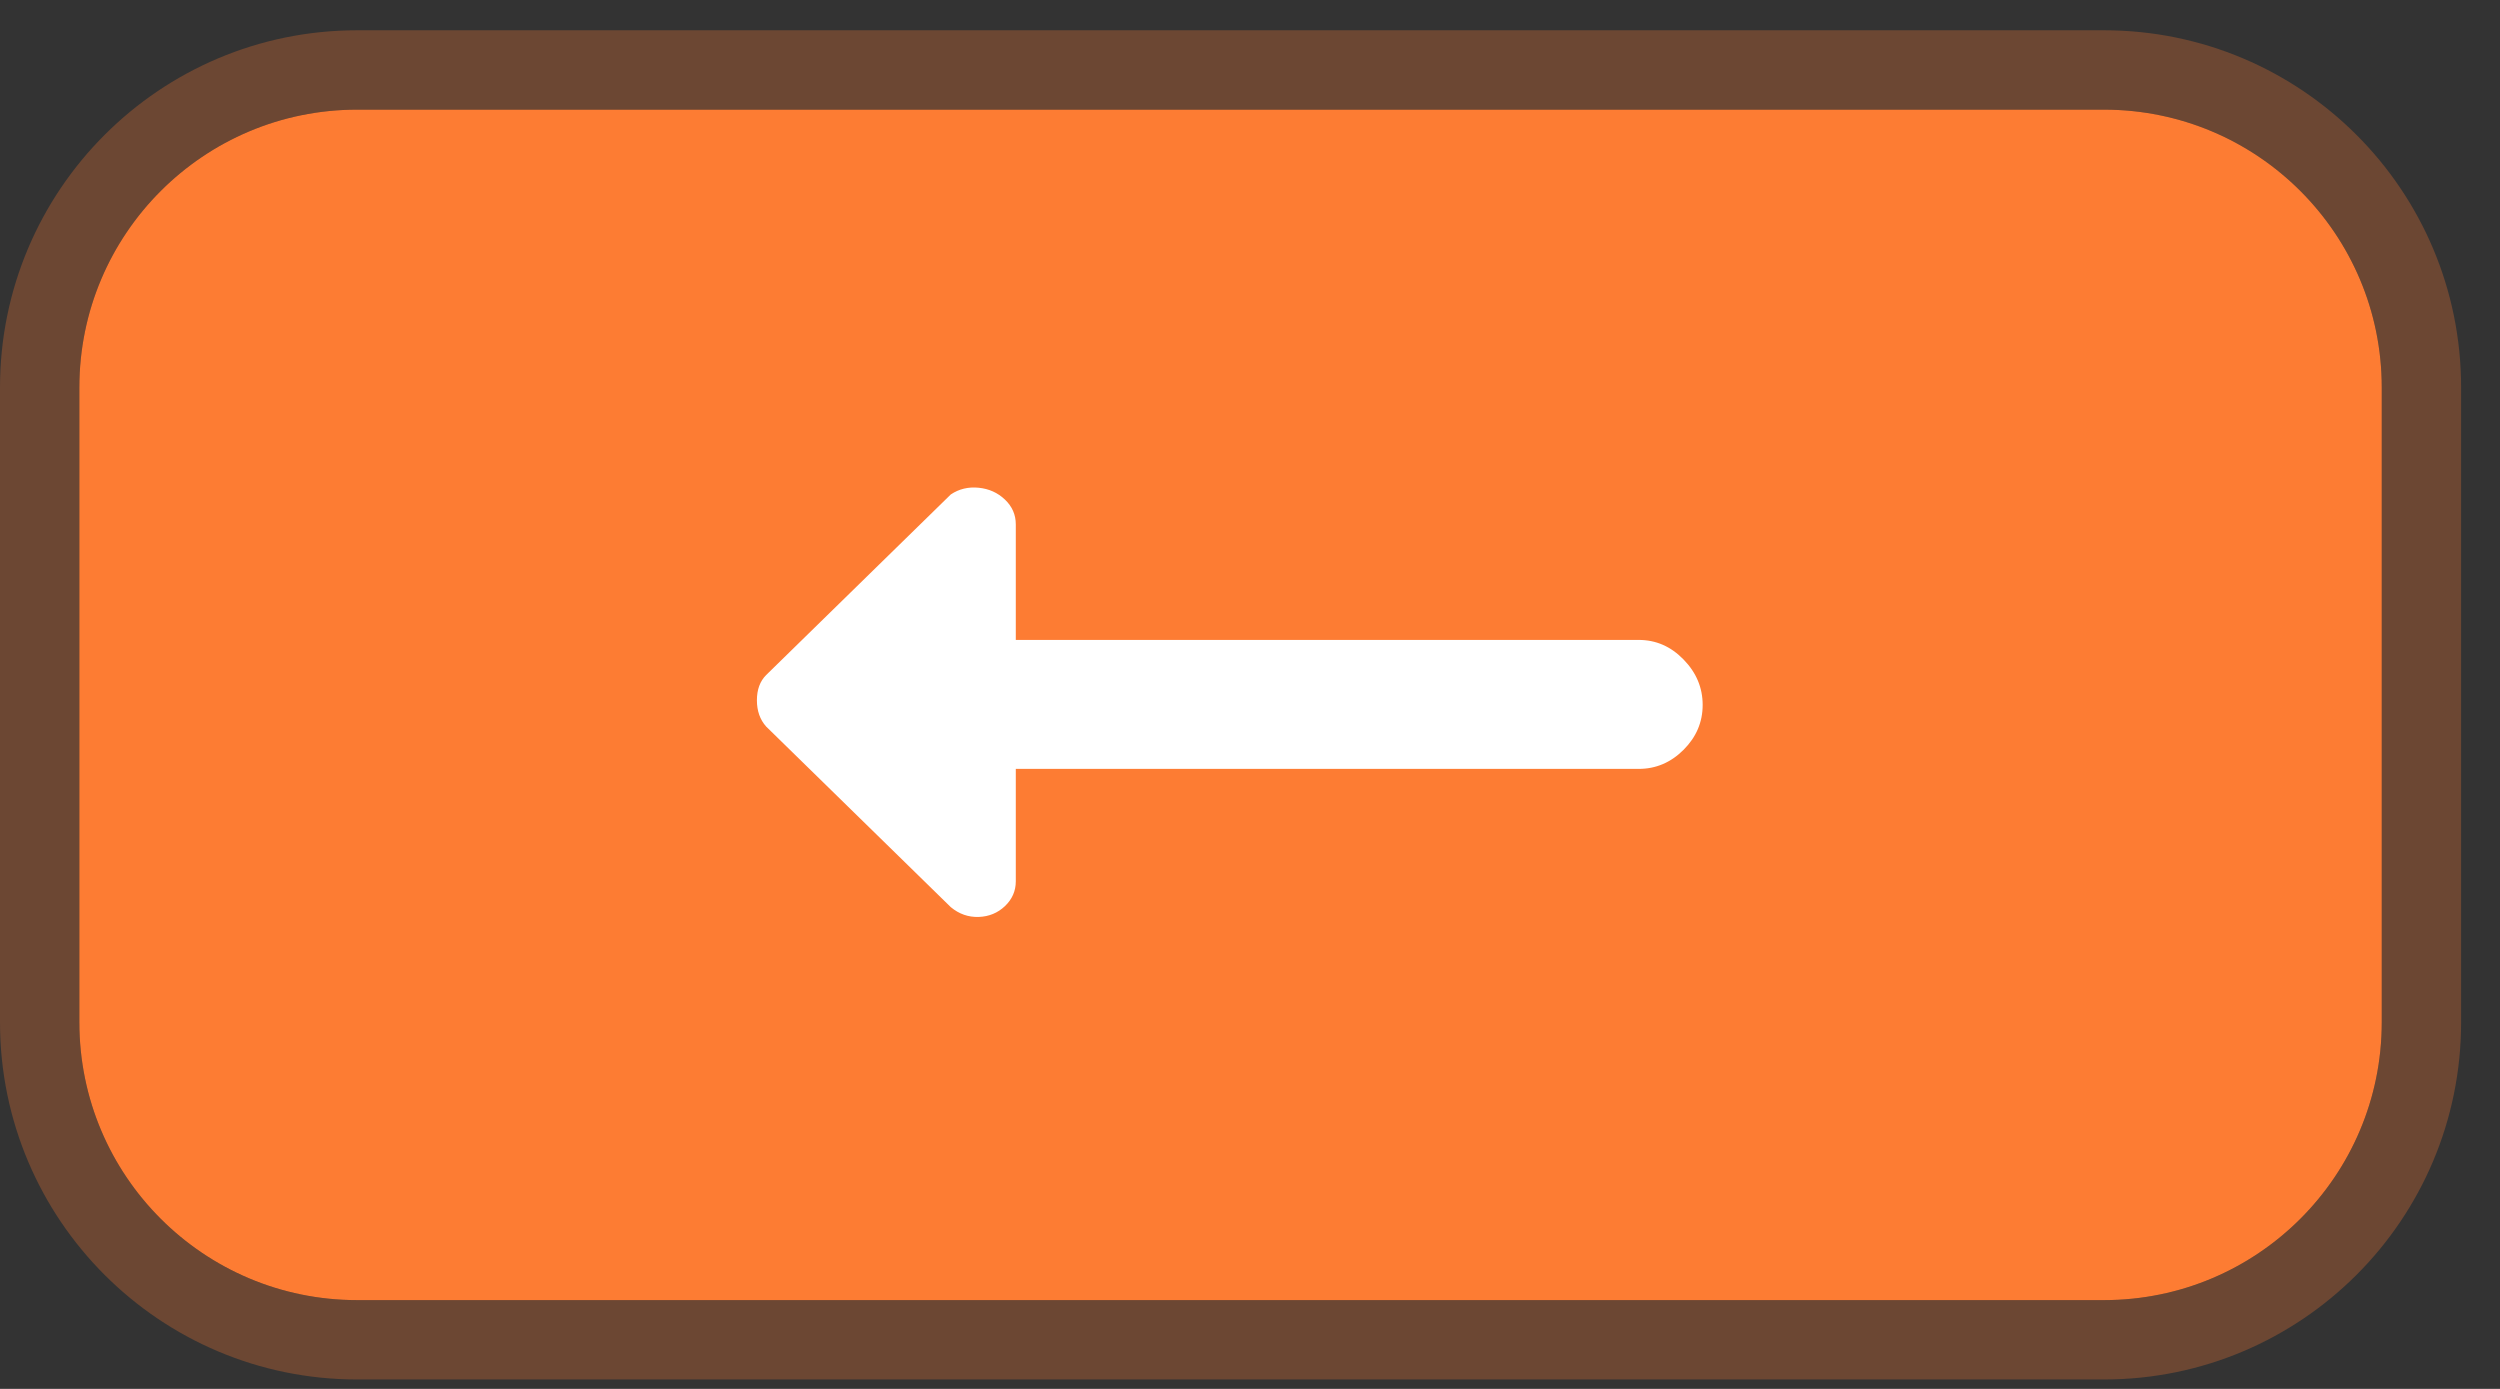 <svg width="63" height="35" viewBox="0 0 63 35" fill="none" xmlns="http://www.w3.org/2000/svg">
<rect x="0" y="0" width="63" height="35" fill="#333333" stroke="none"/>
<path d="M2 9.763C2 5.897 5.134 2.763 9 2.763H53.02C56.886 2.763 60.02 5.897 60.02 9.763V25.763C60.02 29.629 56.886 32.763 53.02 32.763H9C5.134 32.763 2 29.629 2 25.763V9.763Z" fill="#FD7C33"/>
<path d="M53.02 1.763C57.438 1.763 61.02 5.345 61.02 9.763V25.763C61.02 30.182 57.438 33.763 53.02 33.763H9C4.582 33.763 1 30.182 1 25.763V9.763C1 5.345 4.582 1.763 9 1.763H53.02Z" stroke="#FD7C33" stroke-opacity="0.28" stroke-width="2"/>
<path d="M25.598 22.21C25.598 22.452 25.507 22.66 25.325 22.834C25.143 23.007 24.922 23.098 24.662 23.107C24.402 23.115 24.168 23.033 23.96 22.86L19.308 18.31C19.152 18.136 19.074 17.915 19.074 17.647C19.074 17.378 19.152 17.166 19.308 17.01L23.96 12.46C24.168 12.321 24.402 12.265 24.662 12.291C24.922 12.317 25.143 12.416 25.325 12.59C25.507 12.763 25.598 12.971 25.598 13.214V16.126H41.296C41.729 16.126 42.106 16.29 42.426 16.62C42.747 16.949 42.907 17.33 42.907 17.764C42.907 18.197 42.747 18.574 42.426 18.895C42.106 19.215 41.729 19.376 41.296 19.376H25.598V22.21Z" fill="white"/>
</svg>
